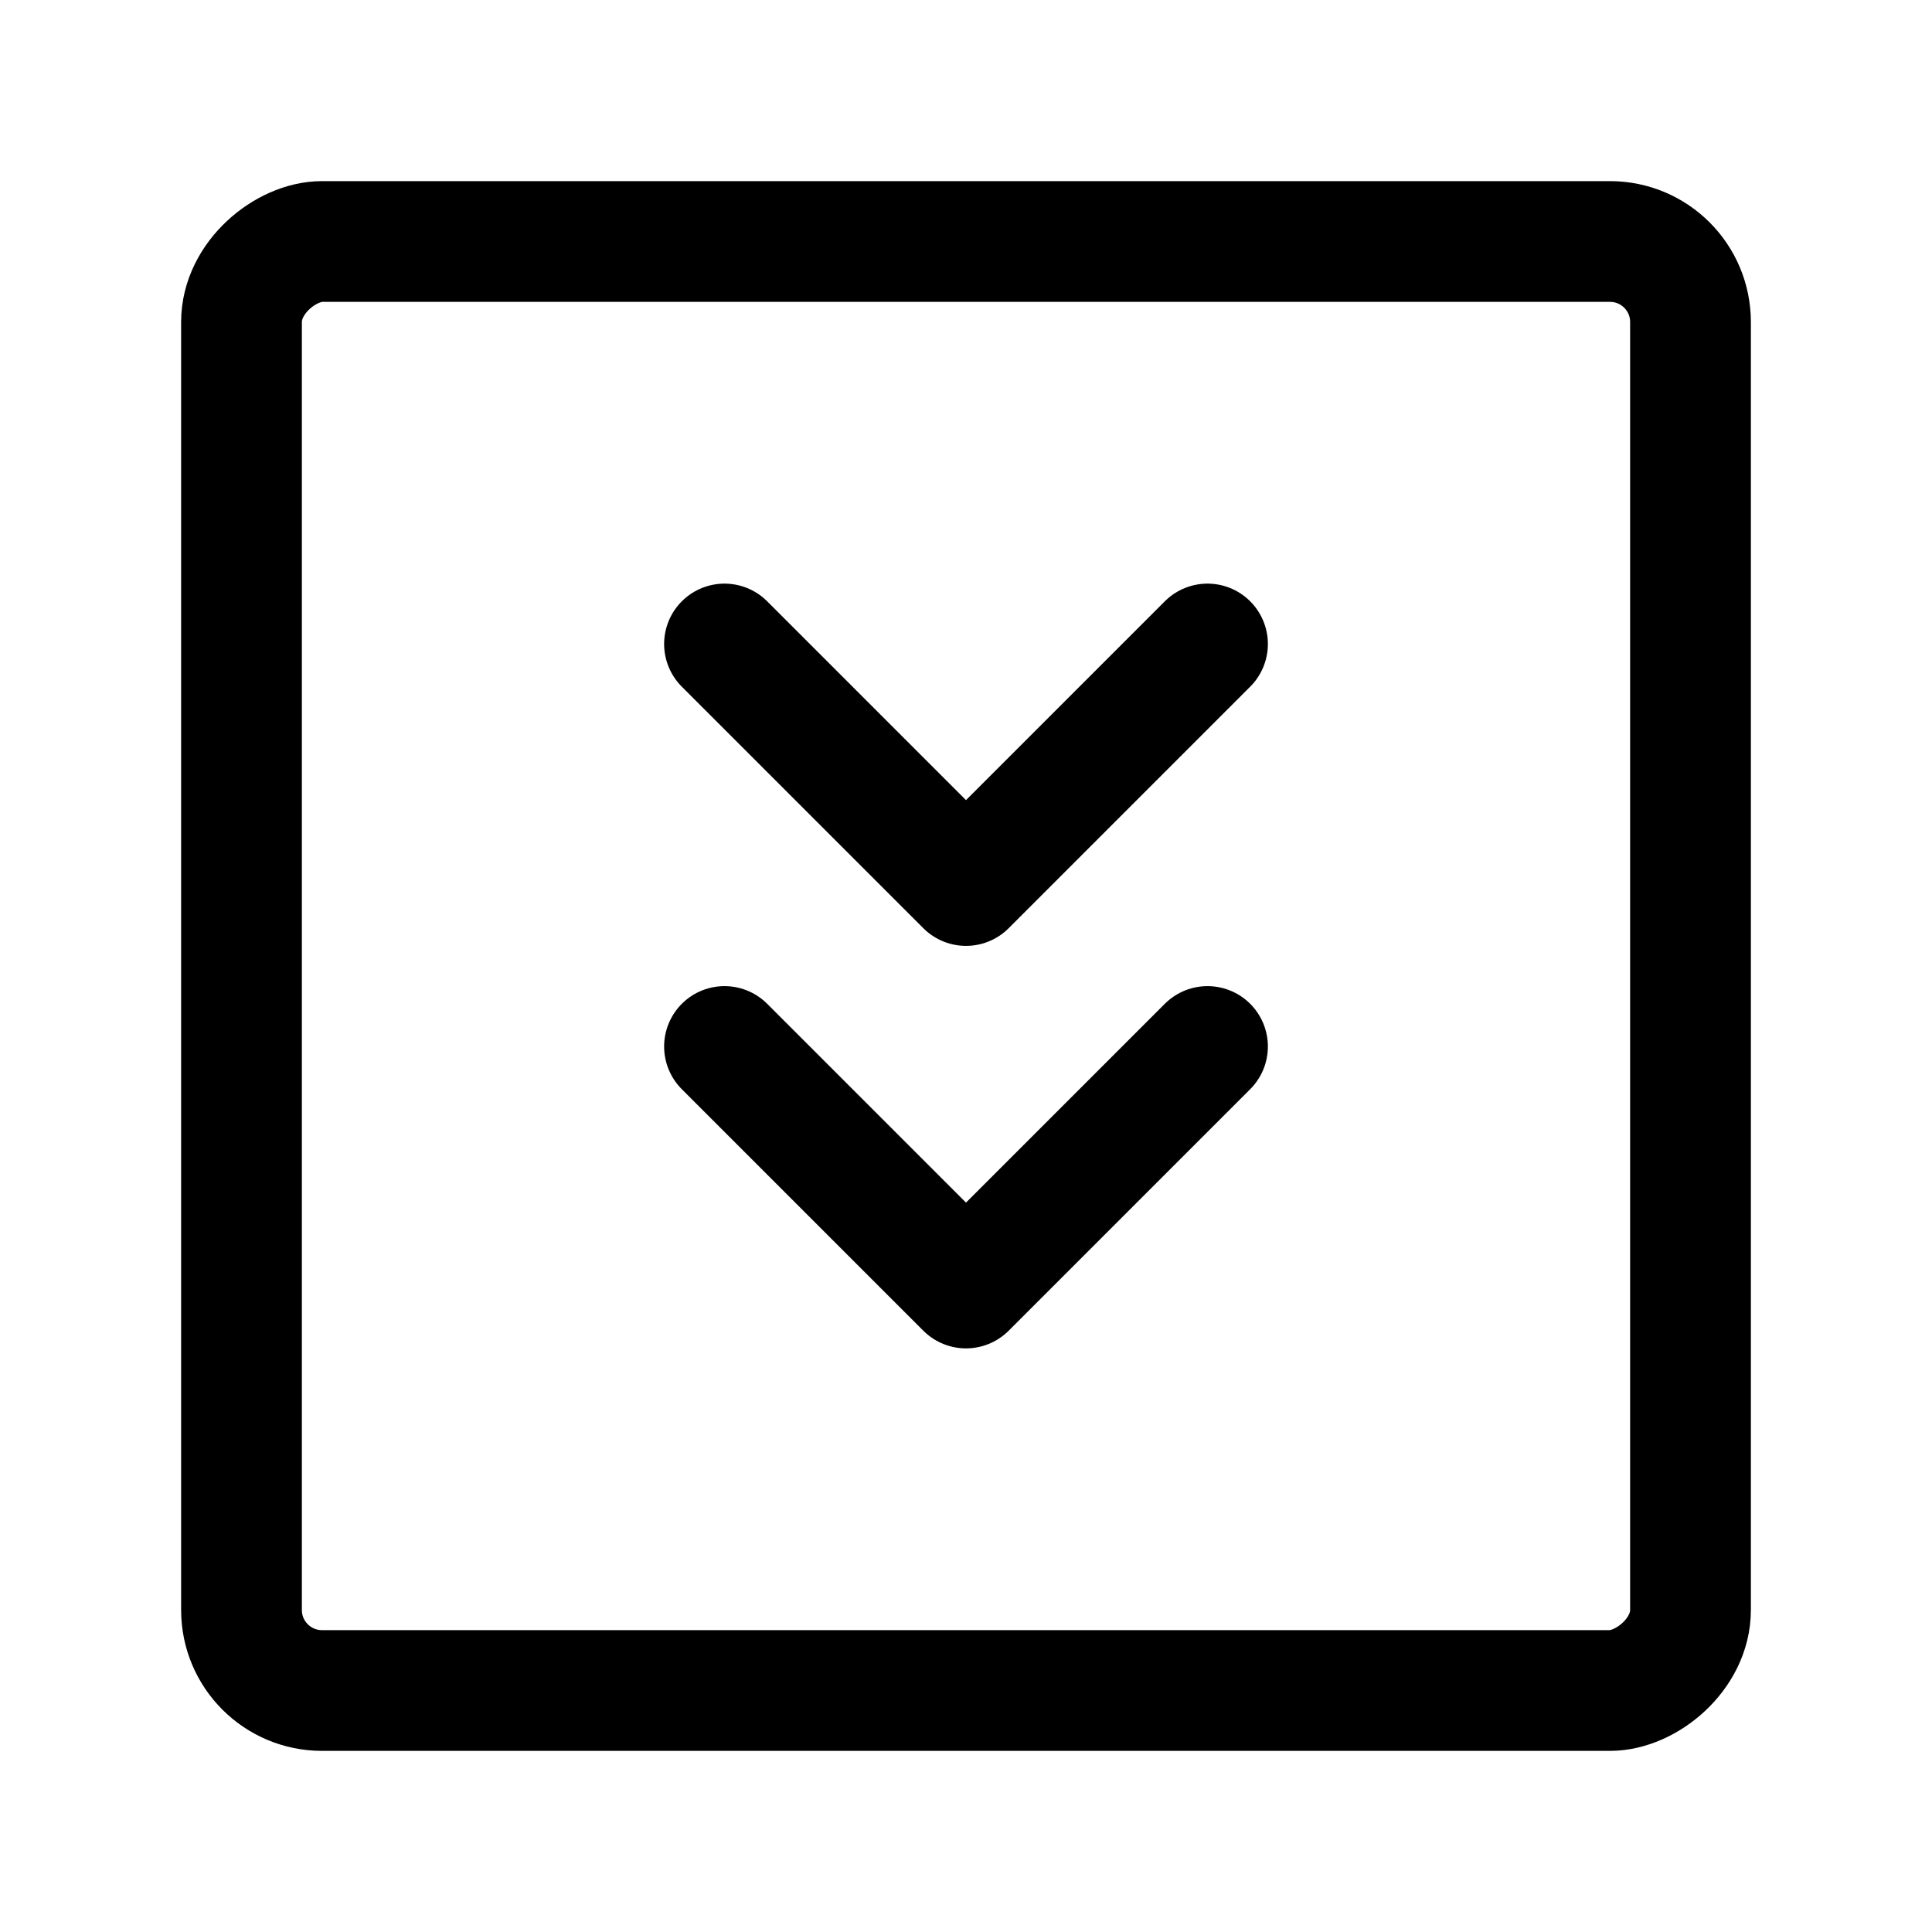 <?xml version="1.0" encoding="utf-8"?>
<svg fill="#000000" width="800px" height="800px" viewBox="0 0 24 24" id="double-down-sign-square" xmlns="http://www.w3.org/2000/svg" class="icon line"><rect id="primary" x="3" y="3" width="18" height="18" rx="1" transform="translate(24) rotate(90)" style="fill: none; stroke: rgb(0, 0, 0); stroke-linecap: round; stroke-linejoin: round; stroke-width: 1.5;"></rect><polyline id="primary-2" data-name="primary" points="15 13 12 16 9 13" style="fill: none; stroke: rgb(0, 0, 0); stroke-linecap: round; stroke-linejoin: round; stroke-width: 1.5;"></polyline><polyline id="primary-3" data-name="primary" points="15 8 12 11 9 8" style="fill: none; stroke: rgb(0, 0, 0); stroke-linecap: round; stroke-linejoin: round; stroke-width: 1.5;"></polyline></svg>